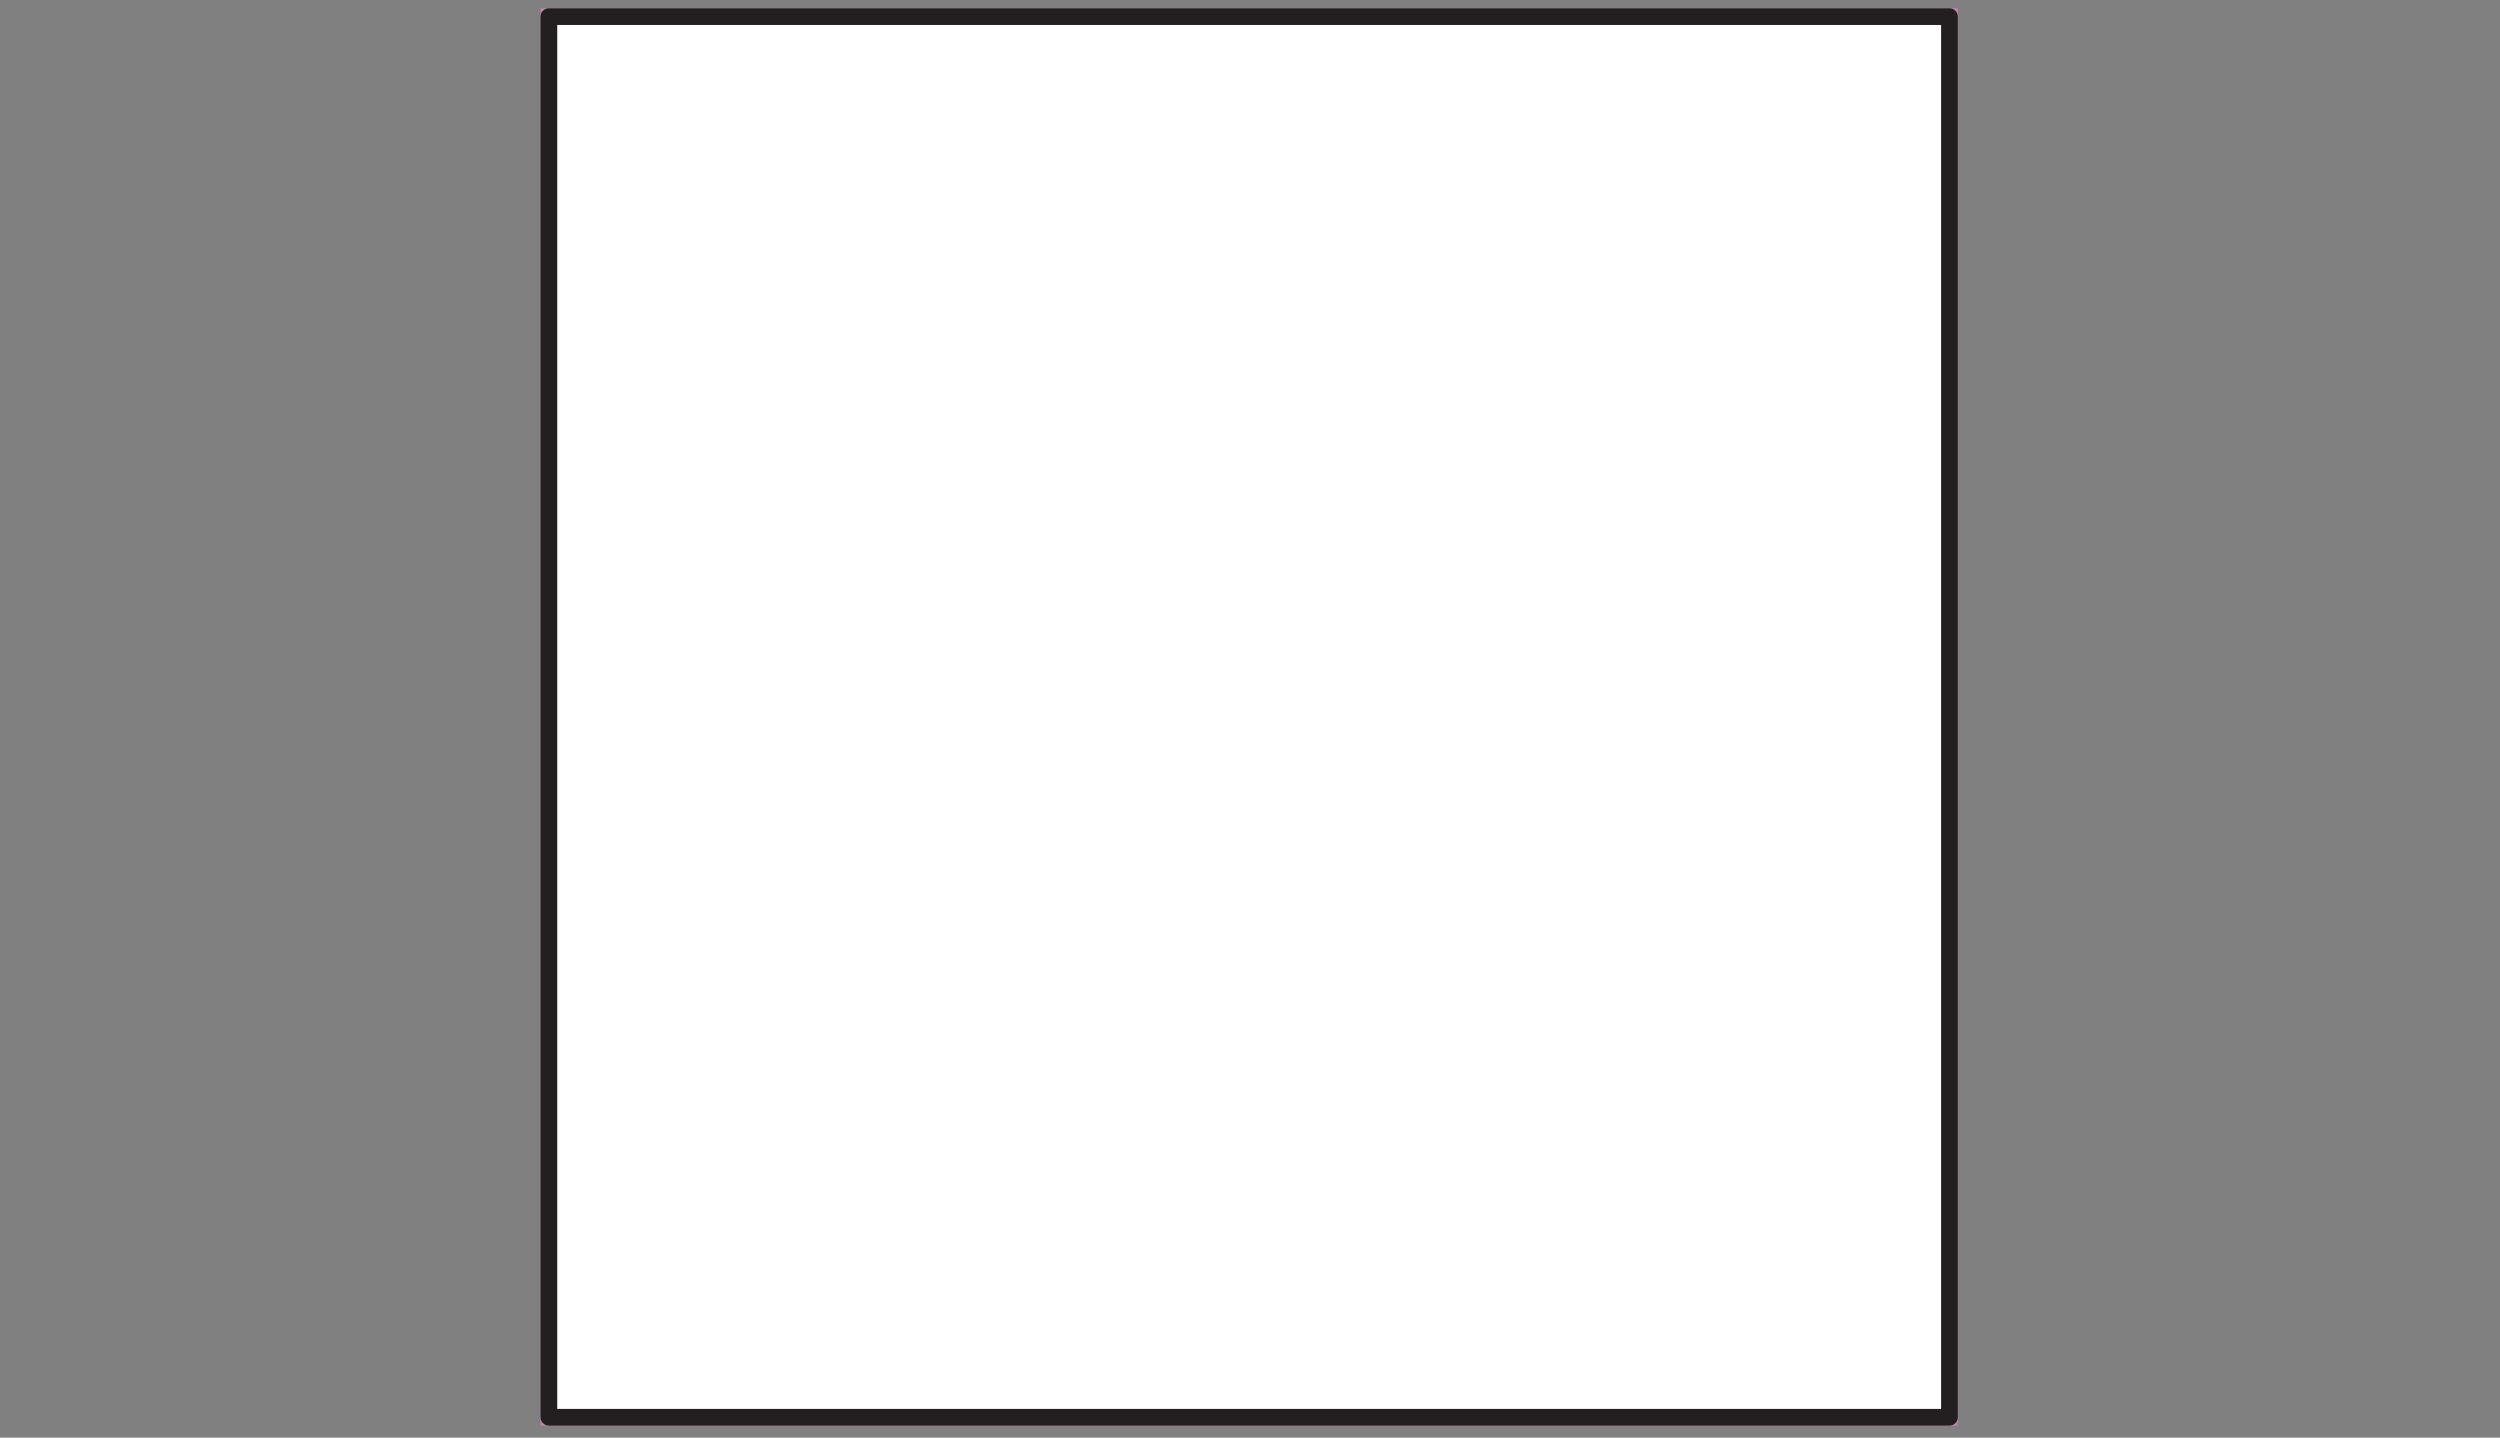 <svg id="Layer_1" data-name="Layer 1" xmlns="http://www.w3.org/2000/svg" viewBox="0 0 75.12 43.2"><rect x="0" y="0" width="75.12" height="43.2" fill="#808080" stroke="none"/><defs><style>.cls-1{fill:#fff;stroke:#c97db4;stroke-miterlimit:10;}.cls-1,.cls-2{stroke-width:0.5px;}.cls-2,.cls-3{fill:none;}.cls-2{stroke:#231f20;stroke-linecap:round;stroke-linejoin:round;}</style></defs><title>square.flat</title><rect class="cls-1" x="16.492" y="0.5" width="42.086" height="42.086"/><rect class="cls-2" x="16.492" y="0.5" width="42.086" height="42.086"/><rect class="cls-3" width="75.12" height="43.2"/></svg>